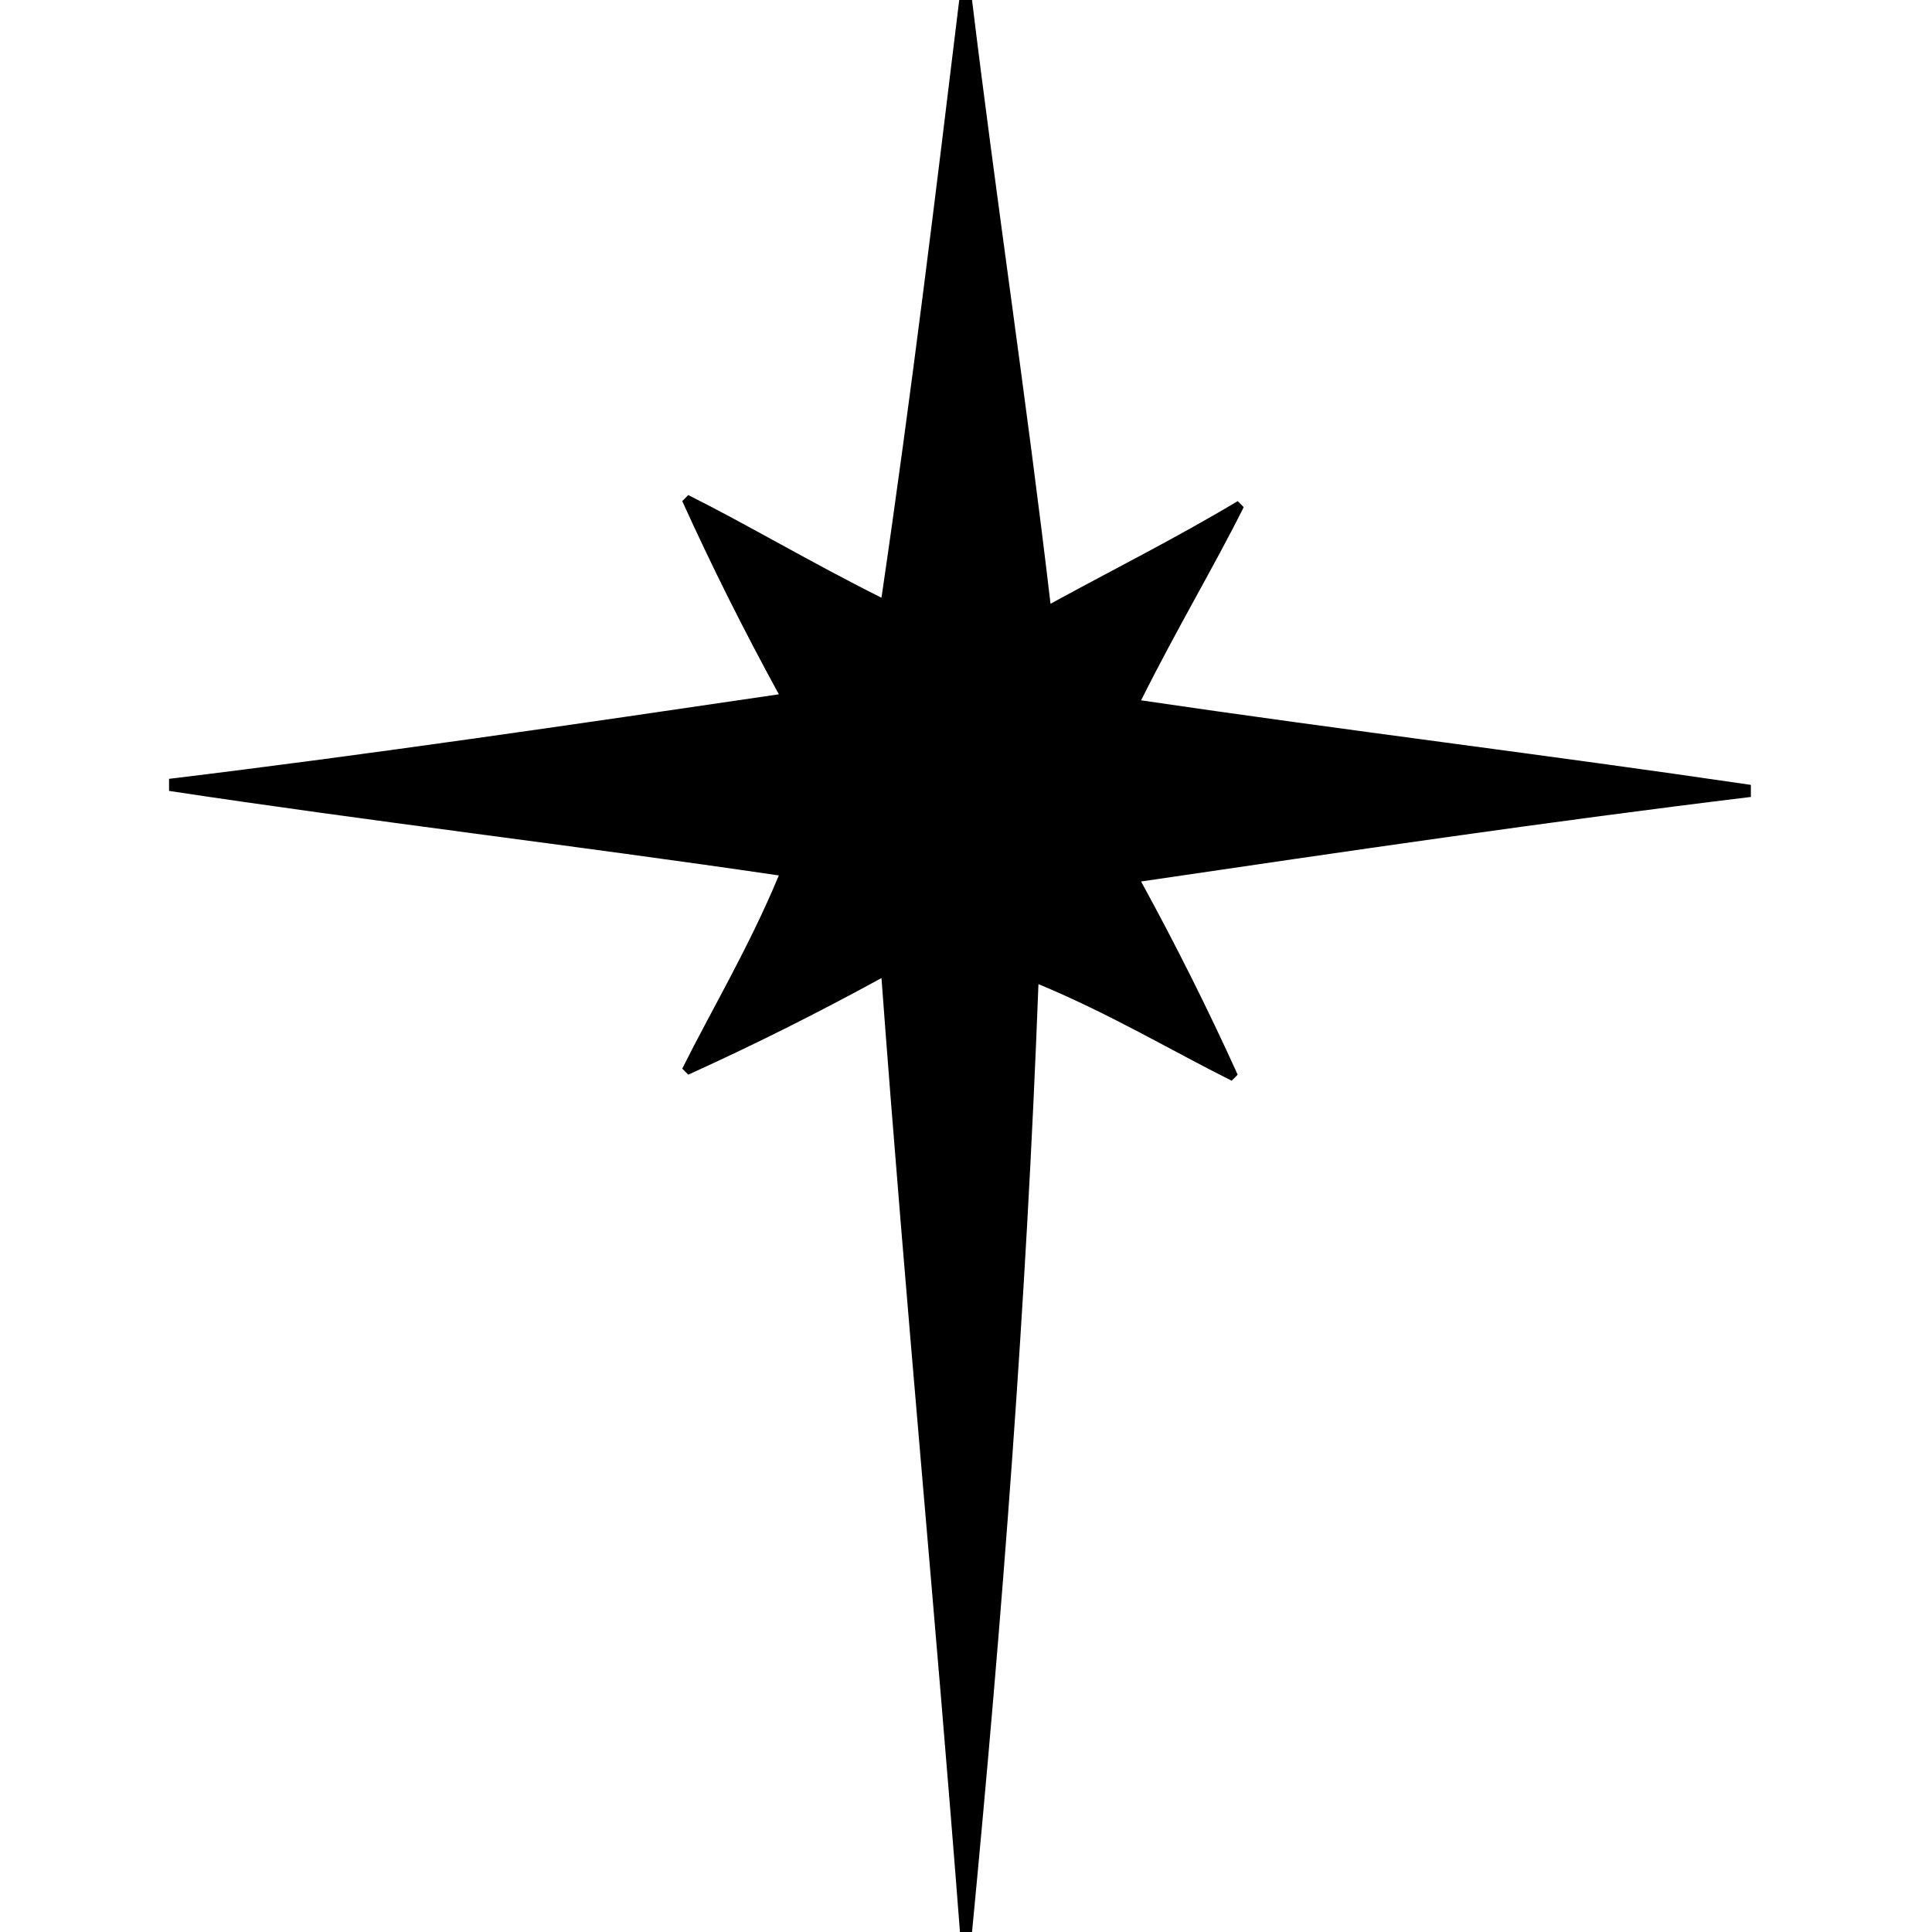 <?xml version="1.0" encoding="UTF-8"?> <!-- Generator: Adobe Illustrator 24.0.2, SVG Export Plug-In . SVG Version: 6.00 Build 0) --> <svg xmlns="http://www.w3.org/2000/svg" xmlns:xlink="http://www.w3.org/1999/xlink" id="Layer_1" x="0px" y="0px" viewBox="0 0 32 32" style="enable-background:new 0 0 32 32;" xml:space="preserve"> <path d="M16.1,0c0.4,3.3,0.9,6.6,1.3,10c1.1-0.6,2.1-1.1,3.1-1.7c0,0,0.1,0.1,0.1,0.1c-0.5,1-1.1,2-1.7,3.2 c3.4,0.5,6.7,0.9,10.1,1.4c0,0.1,0,0.1,0,0.2c-3.3,0.4-6.7,0.9-10.1,1.4c0.6,1.1,1.1,2.1,1.6,3.2c0,0-0.1,0.1-0.1,0.1 c-1-0.5-2-1.1-3.2-1.6C17,21.6,16.6,26.8,16.1,32c-0.1,0-0.1,0-0.2,0c-0.4-5.2-0.9-10.4-1.3-15.8c-1.1,0.6-2.1,1.1-3.2,1.6 c0,0-0.1-0.1-0.1-0.1c0.5-1,1.1-2,1.6-3.2c-3.4-0.5-6.8-0.9-10.1-1.4c0-0.1,0-0.1,0-0.2c3.3-0.4,6.7-0.9,10.1-1.4 c-0.6-1.1-1.1-2.1-1.6-3.2c0,0,0.1-0.1,0.1-0.1c1,0.5,2,1.1,3.2,1.7c0.5-3.4,0.9-6.7,1.3-10C16,0,16.1,0,16.1,0z"></path> </svg> 